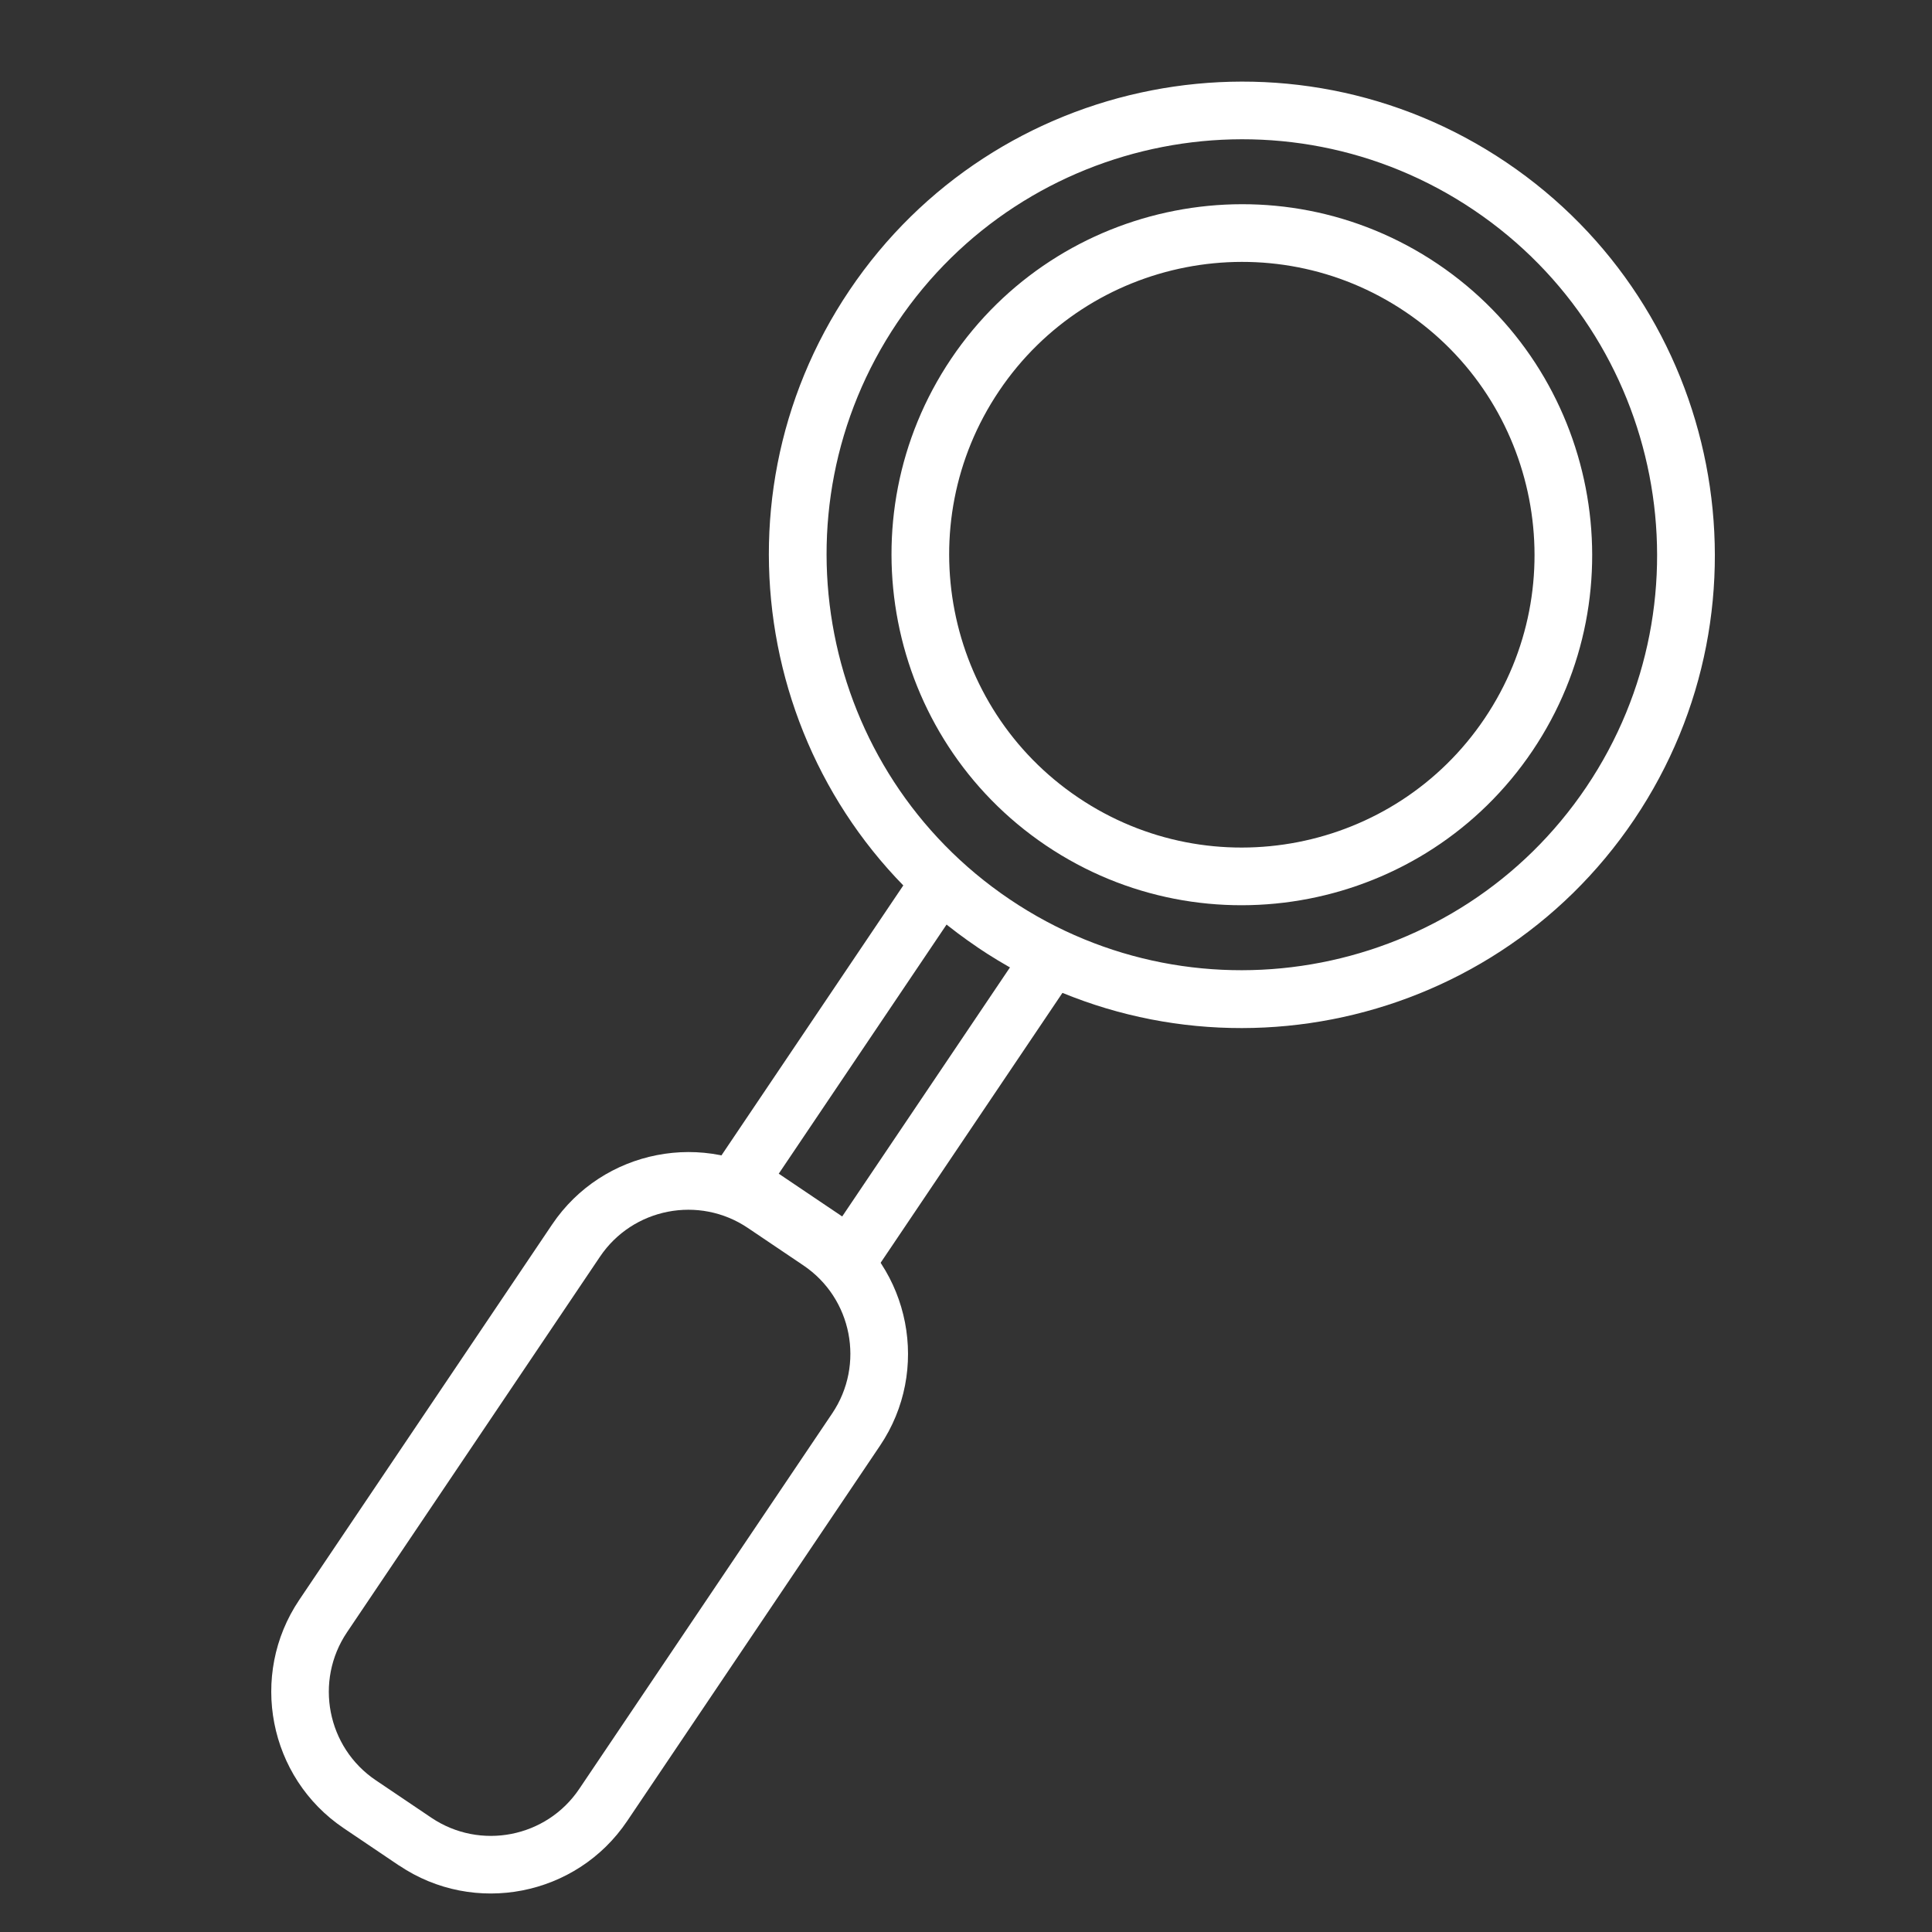 <?xml version="1.0" encoding="UTF-8"?> <svg xmlns="http://www.w3.org/2000/svg" width="88" height="88" viewBox="0 0 88 88" fill="none"><rect x="0" y="0" width="88" height="88" fill="#333333" stroke="none"/> <path d="M44.522 43.146C34.666 36.499 32.052 23.075 38.694 13.22C45.335 3.361 58.752 0.748 68.608 7.394C78.463 14.041 81.078 27.465 74.437 37.325C67.796 47.184 54.378 49.797 44.523 43.15L44.522 43.146ZM67.137 9.572C58.485 3.736 46.705 6.03 40.874 14.687C35.043 23.343 37.339 35.129 45.992 40.964C54.644 46.799 66.424 44.505 72.255 35.849C78.085 27.193 75.79 15.407 67.137 9.572Z" fill="white"></path> <path d="M47.643 38.511C40.346 33.59 38.409 23.643 43.325 16.339C48.243 9.039 58.184 7.103 65.486 12.023C72.783 16.944 74.72 26.891 69.804 34.195C64.886 41.495 54.945 43.431 47.643 38.511ZM64.016 14.205C57.916 10.091 49.612 11.708 45.506 17.809C41.396 23.912 43.014 32.22 49.113 36.329C55.213 40.443 63.517 38.826 67.623 32.724C71.733 26.622 70.115 18.314 64.016 14.205Z" fill="white"></path> <path d="M37.985 58.32L32.915 54.901C32.313 54.495 32.154 53.676 32.559 53.075L41.686 39.525C42.091 38.923 42.91 38.764 43.512 39.169C44.113 39.575 44.273 40.394 43.867 40.996L35.471 53.46L38.361 55.408L46.757 42.944C47.162 42.343 47.981 42.183 48.582 42.589C49.183 42.994 49.343 43.813 48.938 44.415L39.81 57.965C39.405 58.566 38.586 58.726 37.985 58.32Z" fill="white"></path> <path d="M18.18 84.975L15.653 83.27C12.234 80.964 11.325 76.3 13.629 72.875L25.149 55.772C27.453 52.352 32.115 51.444 35.534 53.75L38.062 55.455C41.481 57.761 42.39 62.425 40.086 65.845L28.565 82.948C26.261 86.369 21.599 87.277 18.18 84.971L18.18 84.975ZM34.065 55.932C31.843 54.433 28.819 55.022 27.326 57.244L15.806 74.347C14.308 76.57 14.898 79.595 17.118 81.089L19.646 82.794C21.868 84.292 24.892 83.703 26.384 81.482L37.905 64.379C39.403 62.156 38.813 59.13 36.592 57.636L34.065 55.932Z" fill="white"></path> </svg> 